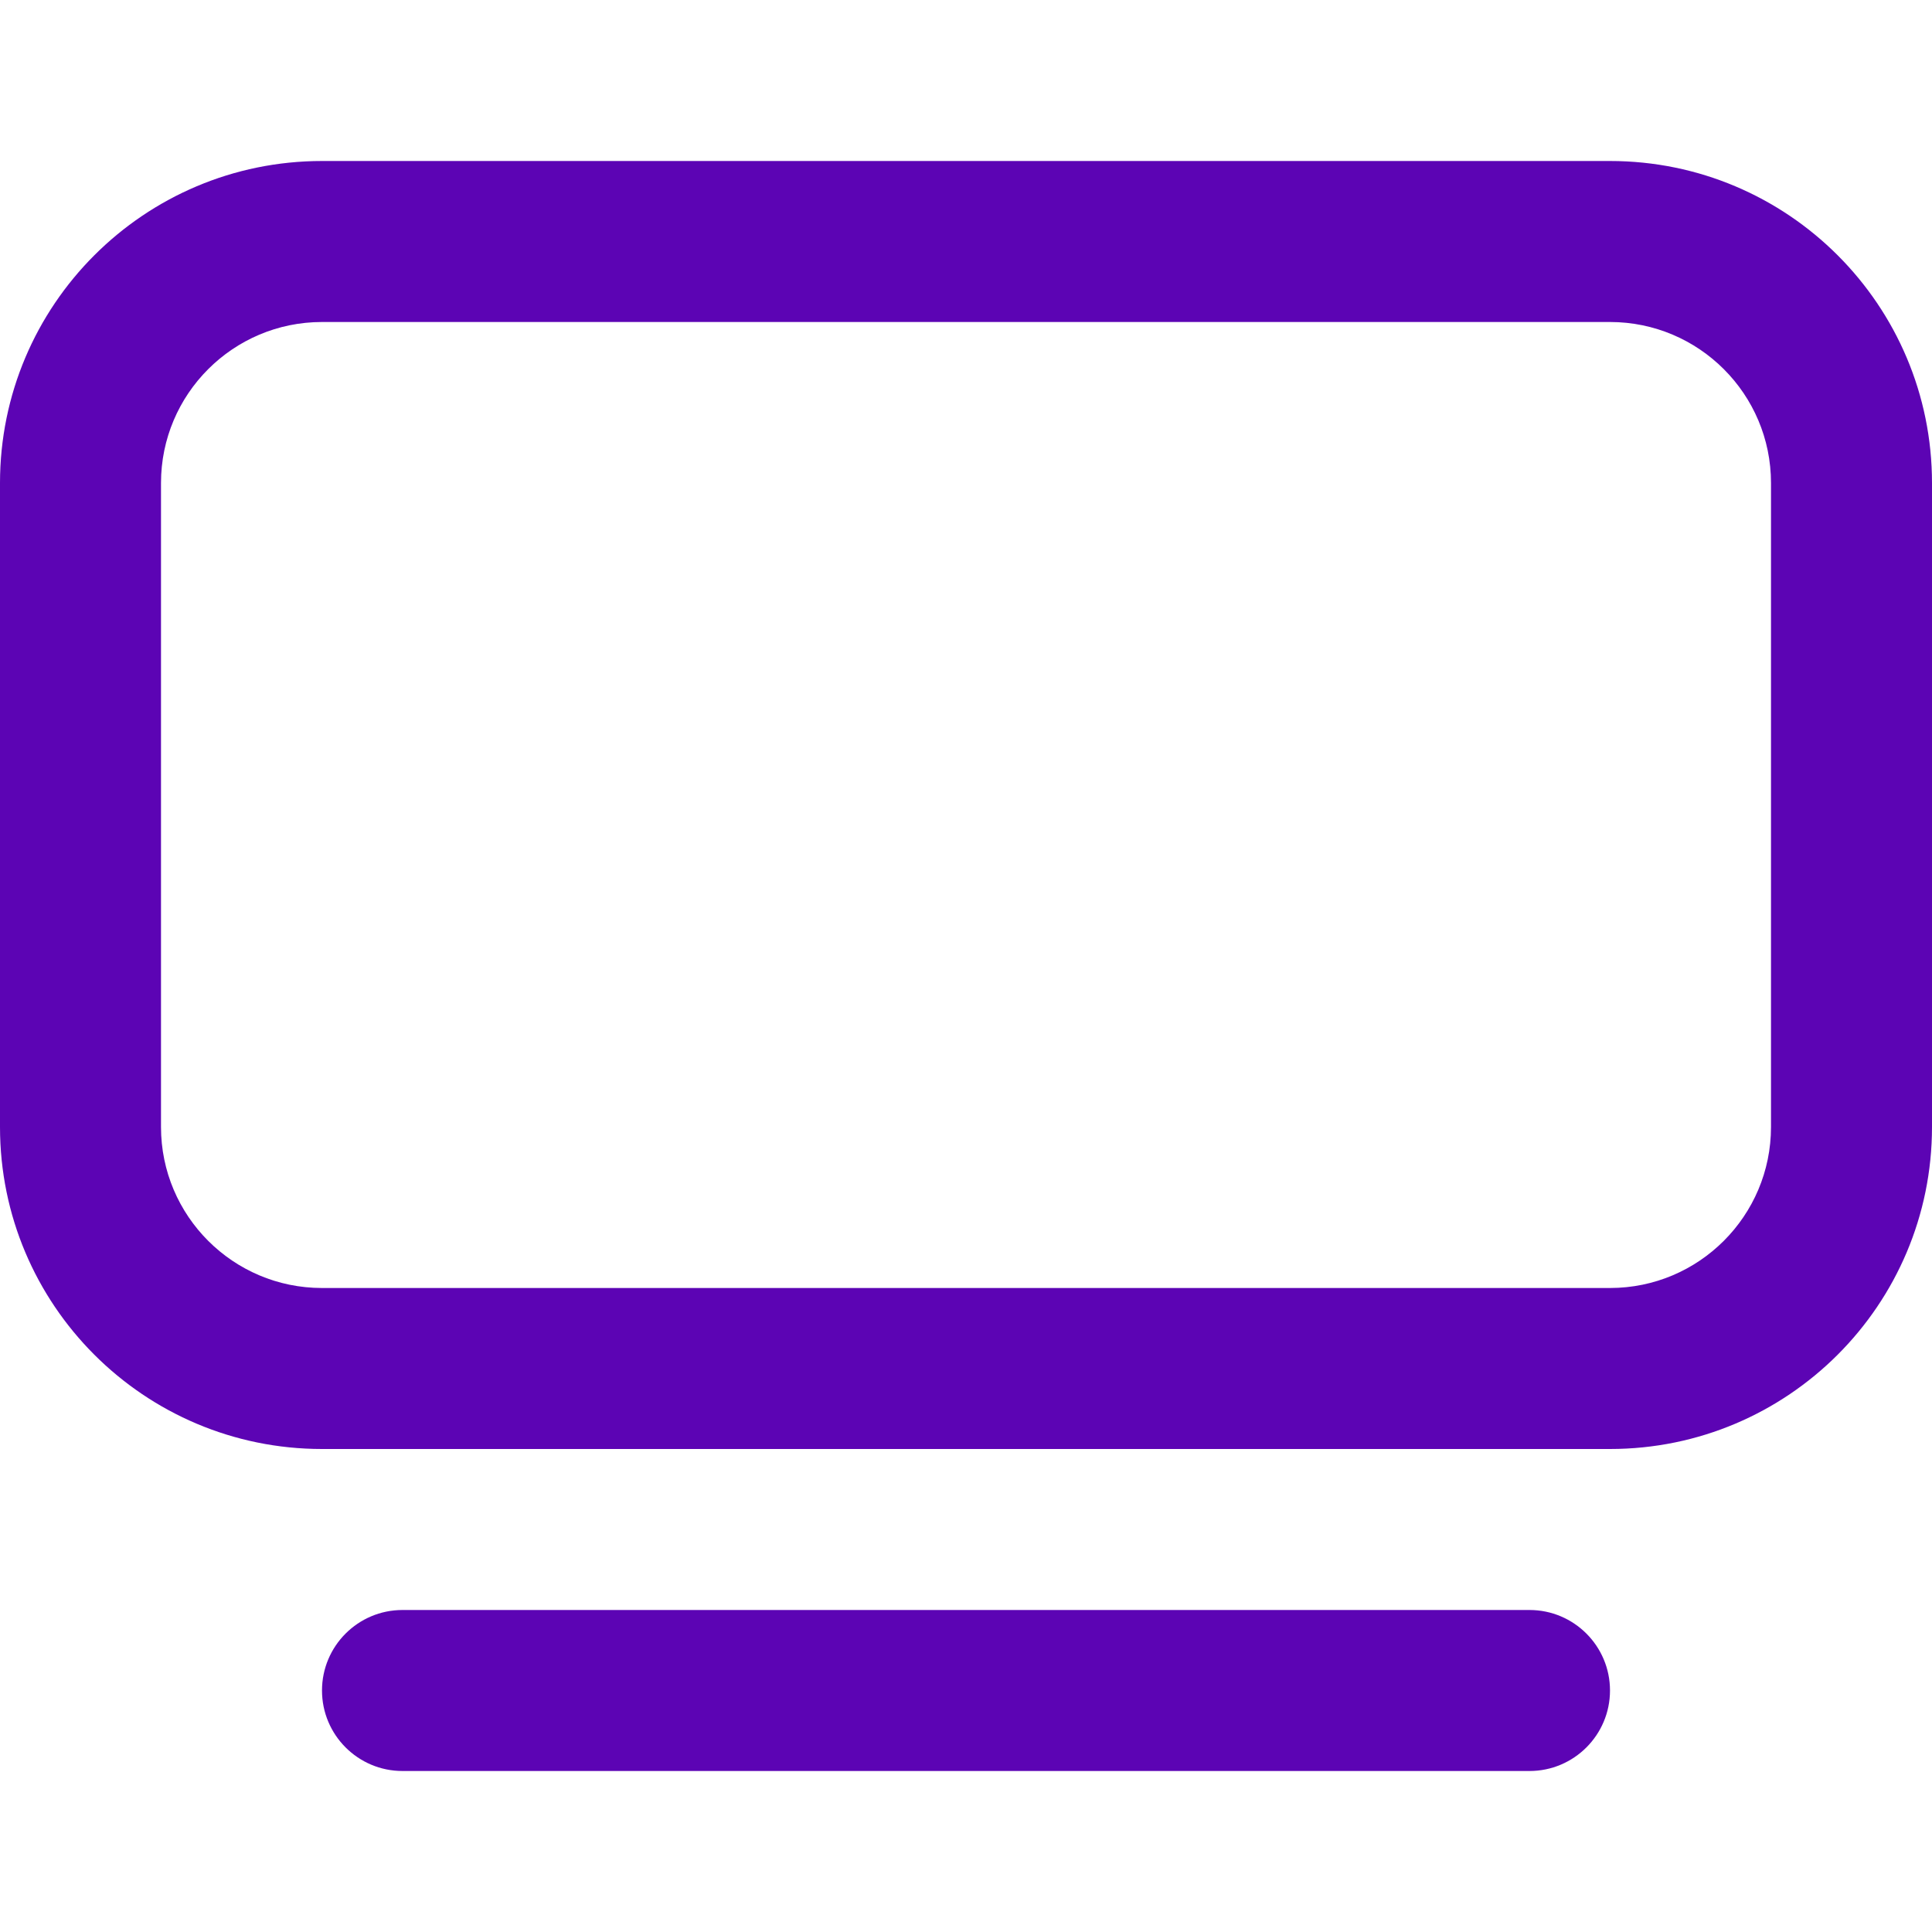 <svg width="18" height="18" viewBox="0 0 18 18" fill="none" xmlns="http://www.w3.org/2000/svg">
<path fill-rule="evenodd" clip-rule="evenodd" d="M3 3H15C15.828 3 16.5 3.672 16.5 4.5V10.5C16.5 11.328 15.828 12 15 12H3C2.172 12 1.5 11.328 1.5 10.5V4.5C1.5 3.672 2.172 3 3 3ZM0 4.5C0 2.843 1.343 1.5 3 1.5H15C16.657 1.5 18 2.843 18 4.5V10.5C18 12.157 16.657 13.5 15 13.5H3C1.343 13.5 0 12.157 0 10.5V4.5ZM3.75 15C3.336 15 3 15.336 3 15.75C3 16.164 3.336 16.5 3.75 16.5H14.25C14.664 16.5 15 16.164 15 15.75C15 15.336 14.664 15 14.25 15H3.75Z" fill="#5C04B4"/>
</svg>
